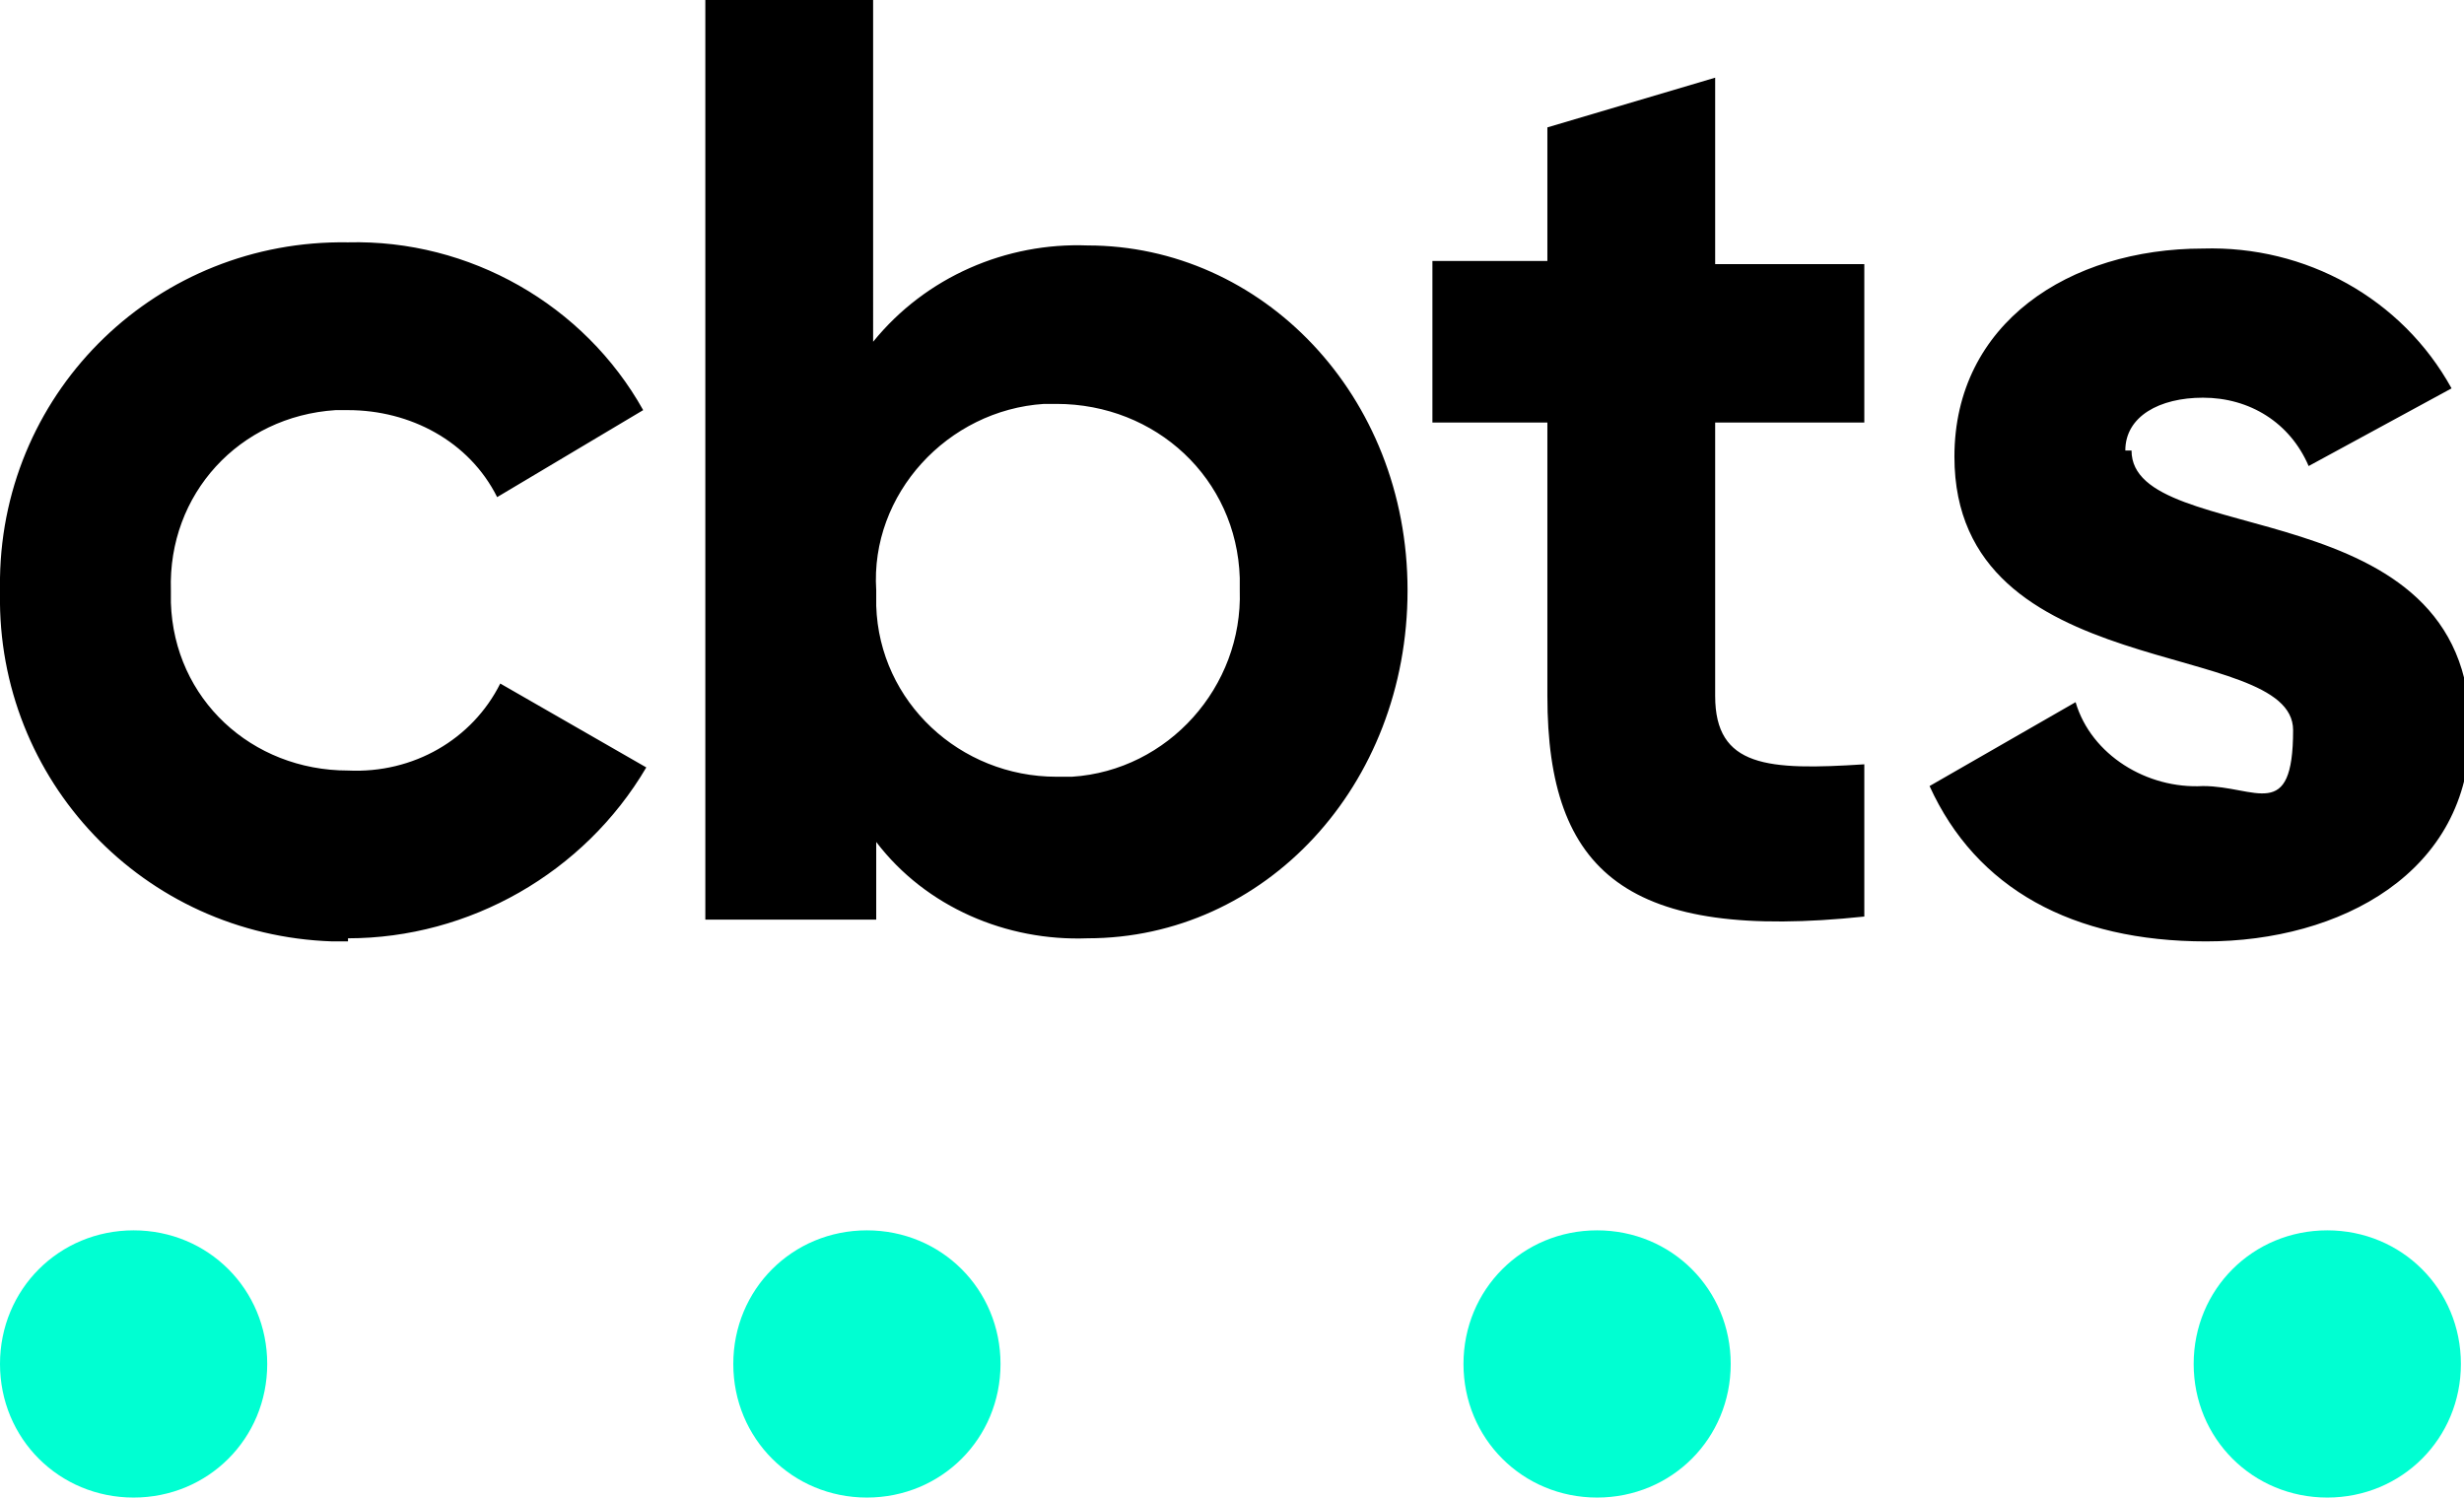<?xml version="1.0" encoding="UTF-8"?>
<svg id="Layer_1" xmlns="http://www.w3.org/2000/svg" version="1.1" viewBox="0 0 79.3 48.2">
  <!-- Generator: Adobe Illustrator 29.4.0, SVG Export Plug-In . SVG Version: 2.1.0 Build 2)  -->
  <defs>
    <style>
      .st0 {
        fill: #00ffd2;
      }
    </style>
  </defs>
  <g id="CBTS_logo_twocolor_reverse">
    <g id="Layer_11" data-name="Layer_1">
      <path id="Path_837" d="M11.2,30.2c3.9,0,7.6-2.1,9.6-5.5l-4.7-2.7c-.9,1.8-2.8,2.9-4.9,2.8-3.1,0-5.6-2.3-5.7-5.4,0-.1,0-.2,0-.4-.1-3.1,2.2-5.6,5.3-5.8.1,0,.3,0,.4,0,2,0,3.9,1,4.8,2.8l4.7-2.8c-1.9-3.4-5.6-5.5-9.5-5.4C5.1,7.7.1,12.5,0,18.6c0,.2,0,.3,0,.5-.1,6,4.6,11,10.7,11.2.2,0,.3,0,.5,0M35,7.9c-2.6-.1-5.2,1-6.9,3.1V0h-5.4v29.6h5.5v-2.5c1.6,2.1,4.2,3.2,6.8,3.1,5.7,0,10.3-4.9,10.3-11.2s-4.7-11.1-10.3-11.1M34,25c-3.1,0-5.7-2.4-5.8-5.5,0-.2,0-.3,0-.5-.2-3.1,2.3-5.8,5.4-6,.1,0,.3,0,.4,0,3.2,0,5.8,2.4,5.9,5.6,0,.1,0,.3,0,.4.1,3.1-2.3,5.8-5.4,6-.2,0-.3,0-.5,0M60,13.7v-5.2h-4.8V2.5l-5.4,1.6v4.3h-3.7v5.2h3.7v8.8c0,5.7,2.6,7.9,10.2,7.1v-4.9c-3.1.2-4.8.1-4.8-2.2v-8.8h4.8ZM68.4,14.5c0-1.1,1.1-1.7,2.5-1.7,1.5,0,2.8.8,3.4,2.2l4.6-2.5c-1.6-2.9-4.7-4.6-8-4.5-4.3,0-8,2.4-8,6.7,0,7.4,10.9,5.8,10.9,8.8s-1.2,1.8-2.9,1.8c-1.8.1-3.6-1-4.1-2.7l-4.7,2.7c1.5,3.3,4.6,5,8.9,5s8.5-2.2,8.5-6.8c0-7.8-10.9-5.8-10.9-9"/>
      <path id="Path_838" class="st0" d="M4.3,48.2c2.4,0,4.3-1.9,4.3-4.3s-1.9-4.3-4.3-4.3S0,41.5,0,43.9c0,2.4,1.9,4.3,4.3,4.3"/>
      <path id="Path_839" class="st0" d="M27.9,48.2c2.4,0,4.3-1.9,4.3-4.3s-1.9-4.3-4.3-4.3-4.3,1.9-4.3,4.3c0,2.4,1.9,4.3,4.3,4.3"/>
      <path id="Path_840" class="st0" d="M51.4,48.2c2.4,0,4.3-1.9,4.3-4.3s-1.9-4.3-4.3-4.3-4.3,1.9-4.3,4.3h0c0,2.4,1.9,4.3,4.3,4.3"/>
      <path id="Path_841" class="st0" d="M74.9,48.2c2.4,0,4.3-1.9,4.3-4.3s-1.9-4.3-4.3-4.3-4.3,1.9-4.3,4.3h0c0,2.4,1.9,4.3,4.3,4.3h0"/>
    </g>
  </g>
</svg>